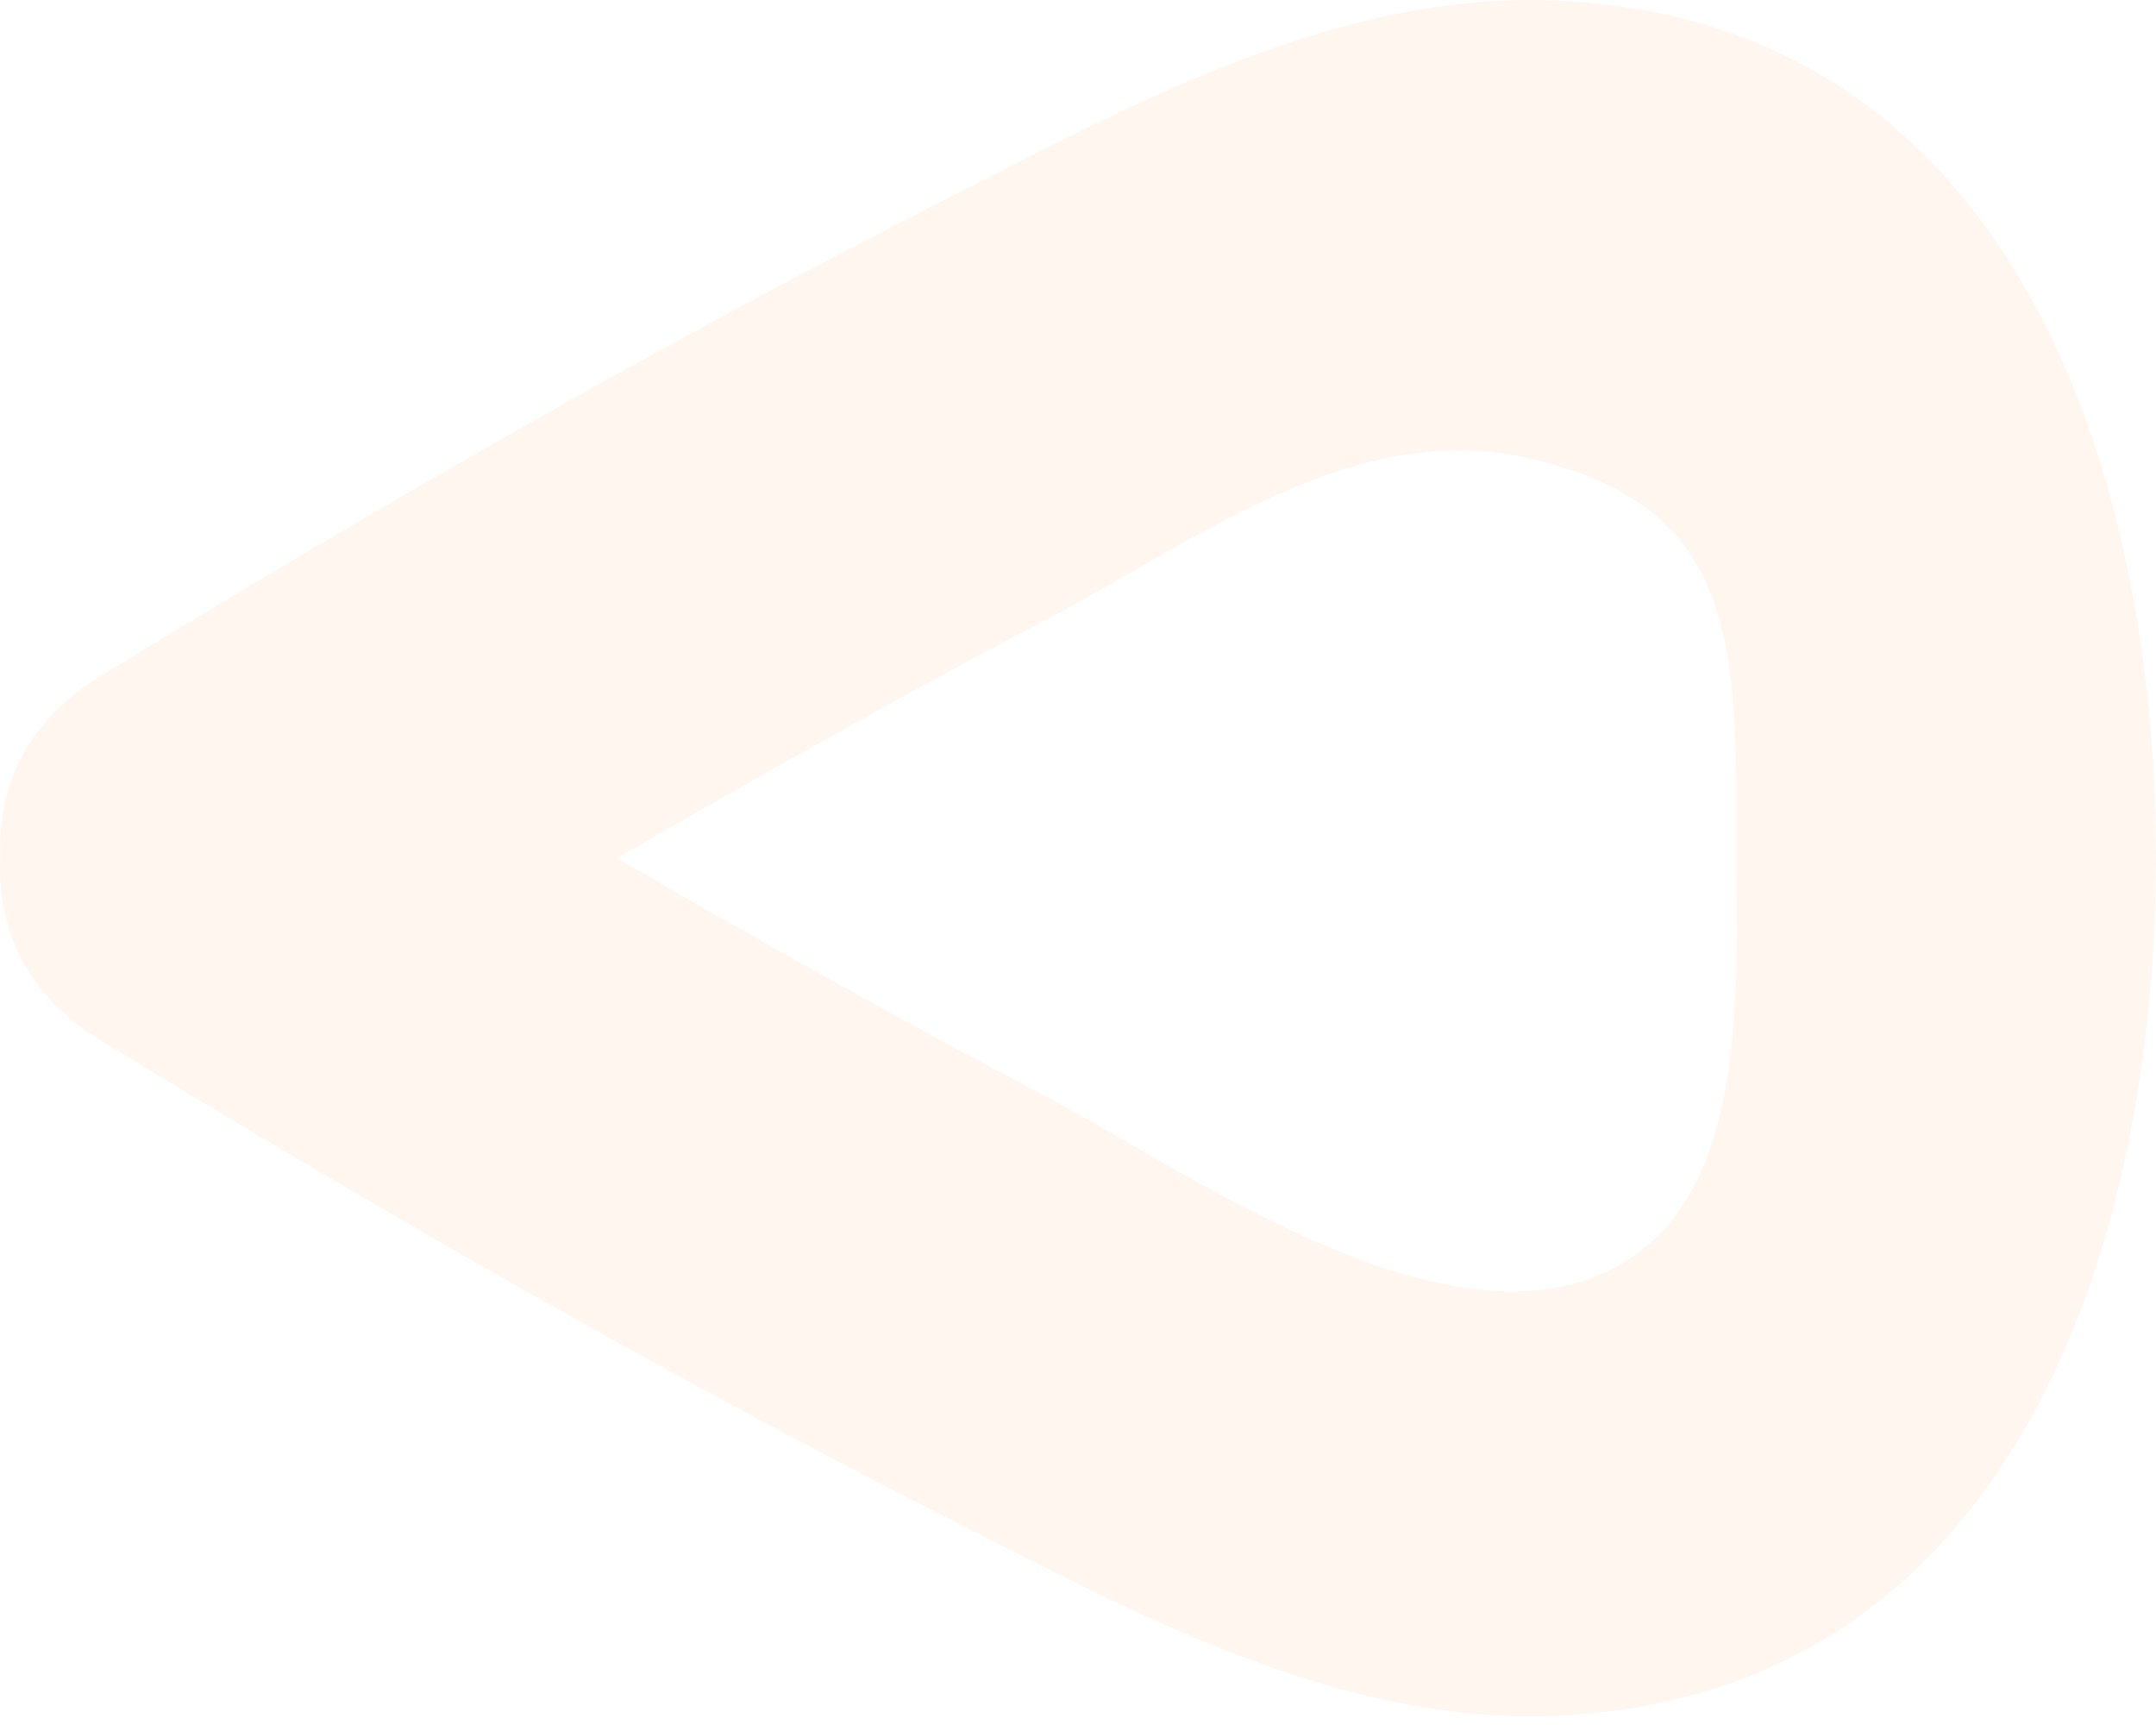 <?xml version="1.0" encoding="UTF-8"?> <svg xmlns="http://www.w3.org/2000/svg" width="100" height="80" viewBox="0 0 100 80" fill="none"> <path d="M48.657 50.927C41.885 47.373 35.23 43.632 28.619 39.8C35.23 35.975 41.891 32.227 48.657 28.667C55.538 25.042 62.814 19.414 70.885 21.249C80.848 23.51 80.532 30.211 80.532 39.8C80.532 45.027 81.074 53.815 76.441 57.737C68.81 64.192 55.325 54.435 48.657 50.927ZM100 39.8C100 22.03 93.461 0.882 72.08 0.022C61.968 -0.385 52.527 4.843 43.823 9.263C30.435 16.067 17.408 23.569 4.596 31.393C1.151 33.493 -0.142 36.666 0.015 39.787C-0.155 42.908 1.138 46.093 4.596 48.206C17.408 56.031 30.435 63.527 43.823 70.337C52.514 74.75 61.987 79.978 72.08 79.577C93.448 78.712 100 57.569 100 39.8Z" fill="#FBA566" fill-opacity="0.1"></path> </svg> 